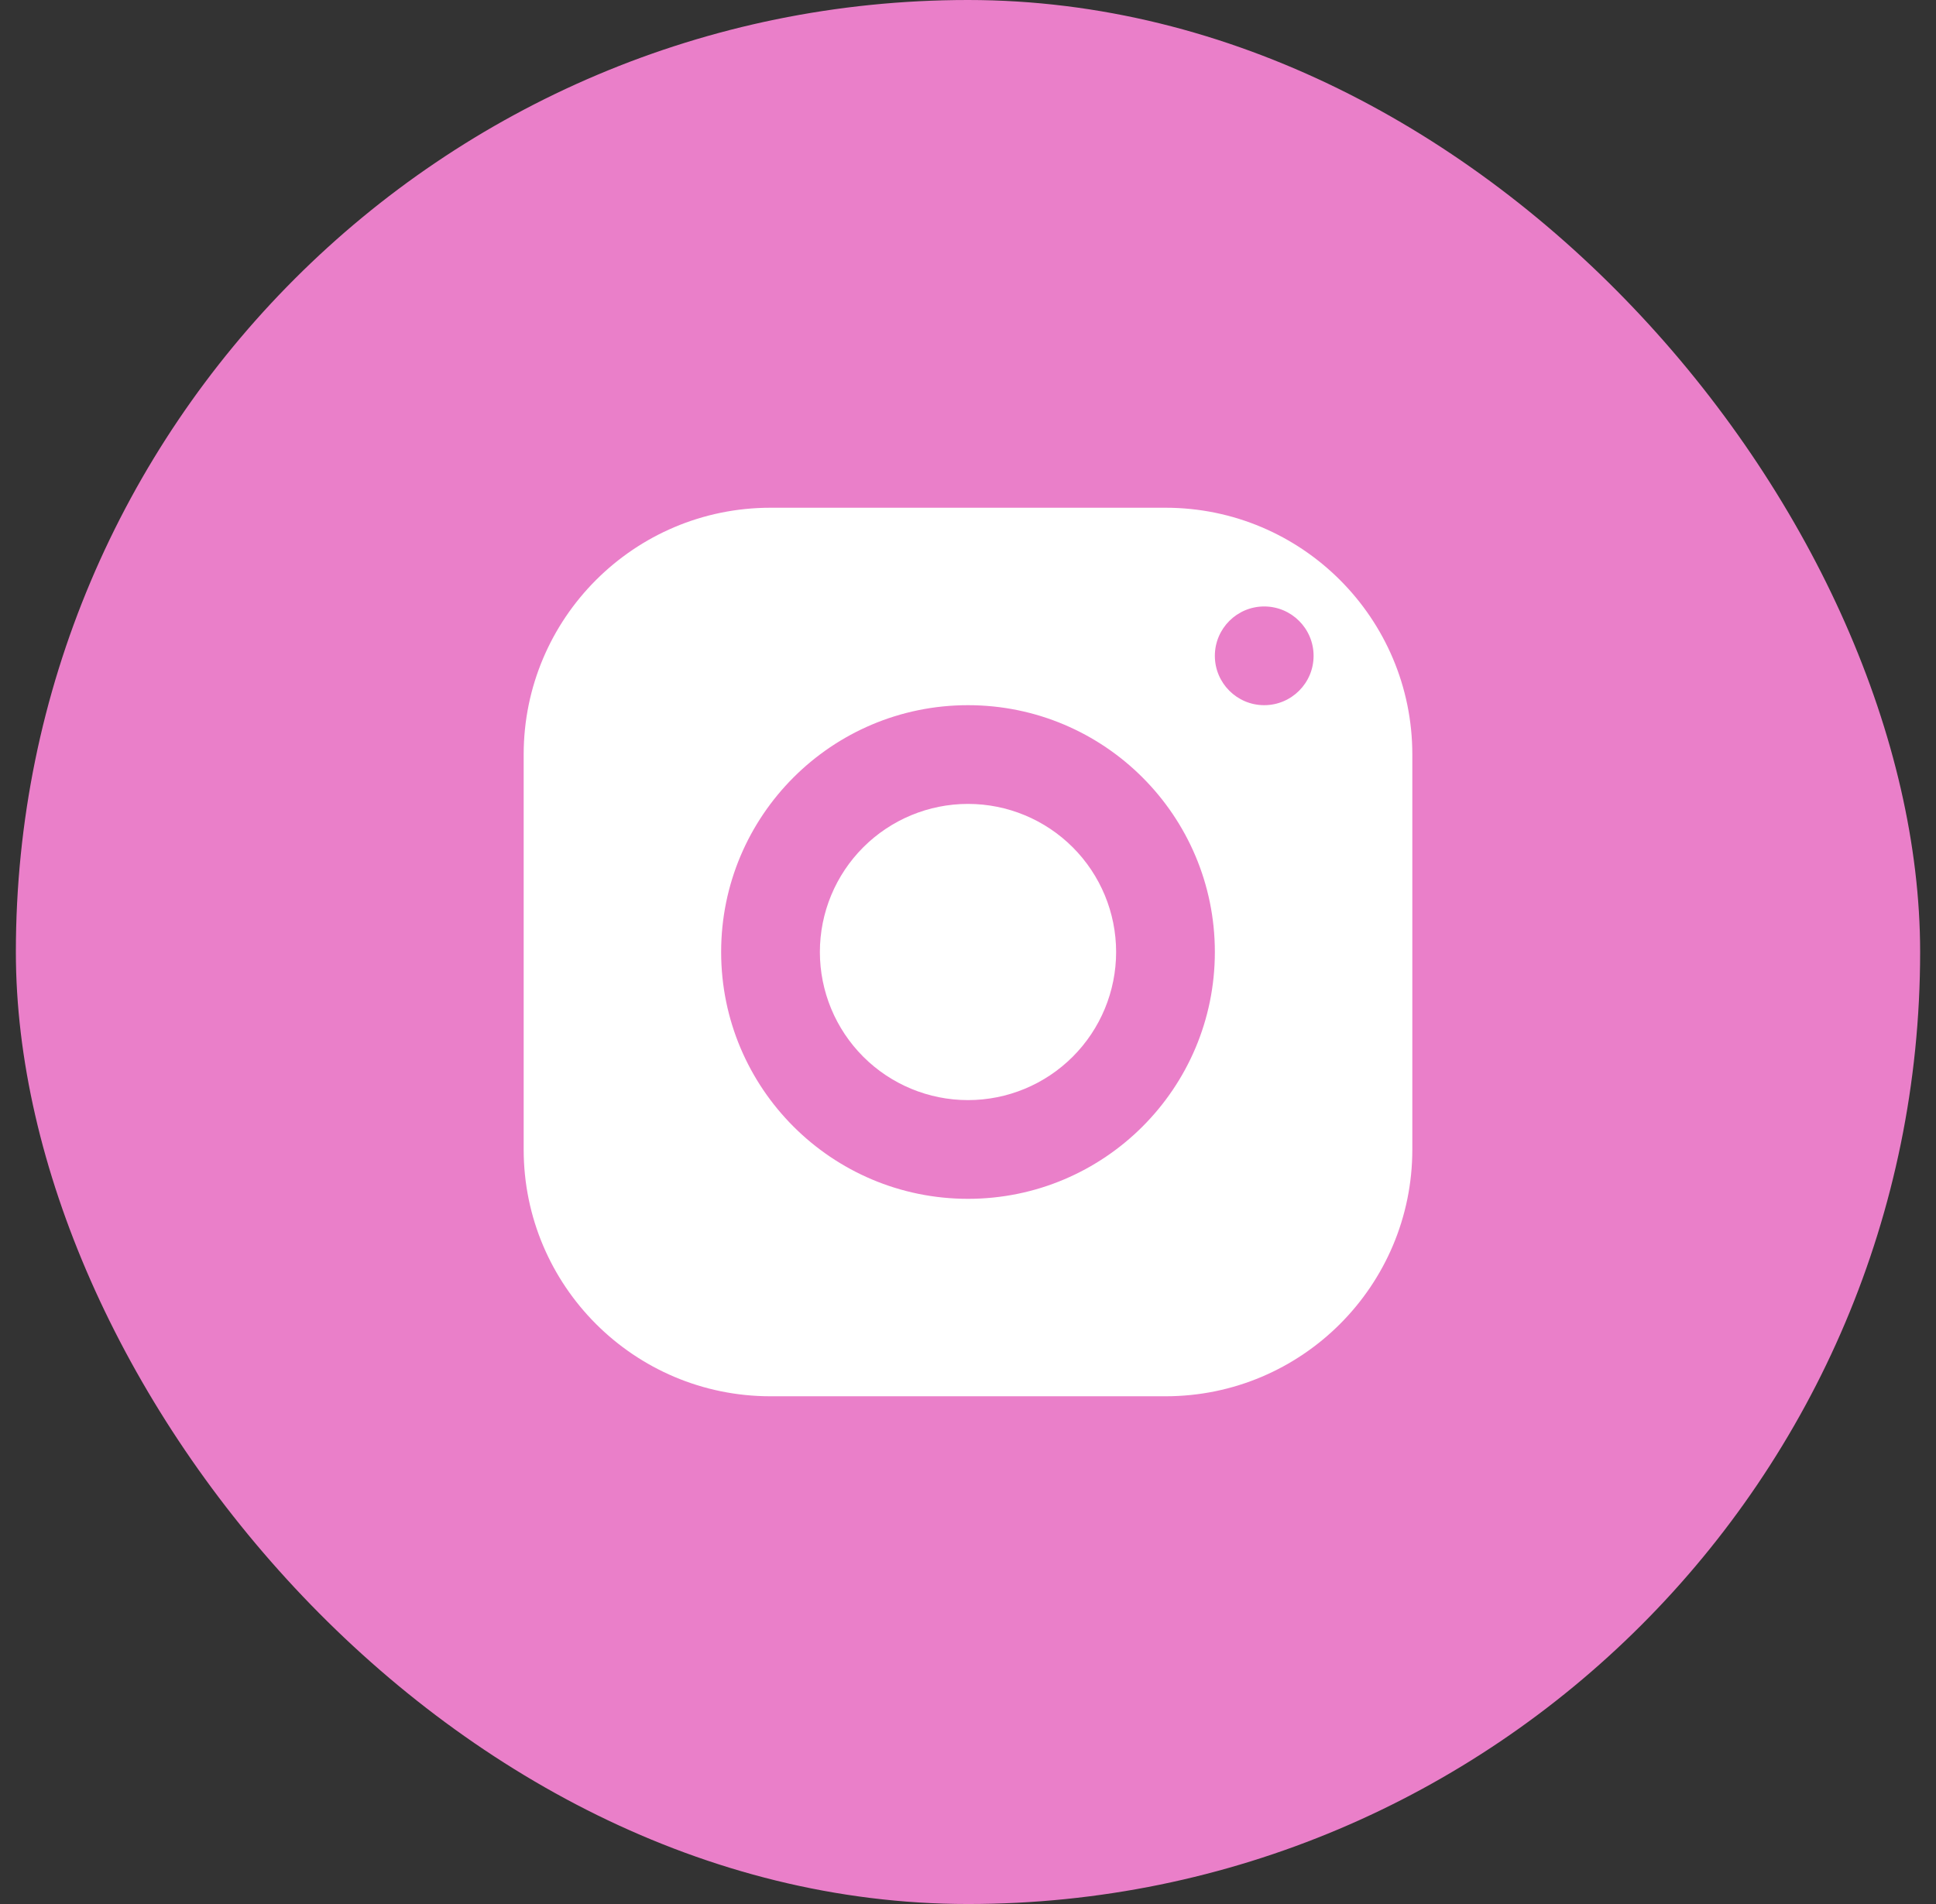 <svg width="61" height="60" viewBox="0 0 61 60" fill="none" xmlns="http://www.w3.org/2000/svg">
<rect x="0" y="0" width="61" height="60" fill="#333333" stroke="none"/>
<rect x="0.5" width="60" height="60" rx="30" fill="#EA7FC9"/>
<path d="M24.278 16C19.983 16 16.5 19.483 16.5 23.778V36.222C16.5 40.517 19.983 44 24.278 44H36.722C41.017 44 44.5 40.517 44.5 36.222V23.778C44.5 19.483 41.017 16 36.722 16H24.278ZM39.833 19.111C40.692 19.111 41.389 19.808 41.389 20.667C41.389 21.525 40.692 22.222 39.833 22.222C38.975 22.222 38.278 21.525 38.278 20.667C38.278 19.808 38.975 19.111 39.833 19.111ZM30.5 22.222C34.795 22.222 38.278 25.705 38.278 30C38.278 34.295 34.795 37.778 30.5 37.778C26.205 37.778 22.722 34.295 22.722 30C22.722 25.705 26.205 22.222 30.5 22.222ZM30.5 25.333C29.262 25.333 28.075 25.825 27.2 26.7C26.325 27.575 25.833 28.762 25.833 30C25.833 31.238 26.325 32.425 27.2 33.3C28.075 34.175 29.262 34.667 30.5 34.667C31.738 34.667 32.925 34.175 33.8 33.3C34.675 32.425 35.167 31.238 35.167 30C35.167 28.762 34.675 27.575 33.8 26.7C32.925 25.825 31.738 25.333 30.5 25.333Z" fill="white"/>
</svg>
